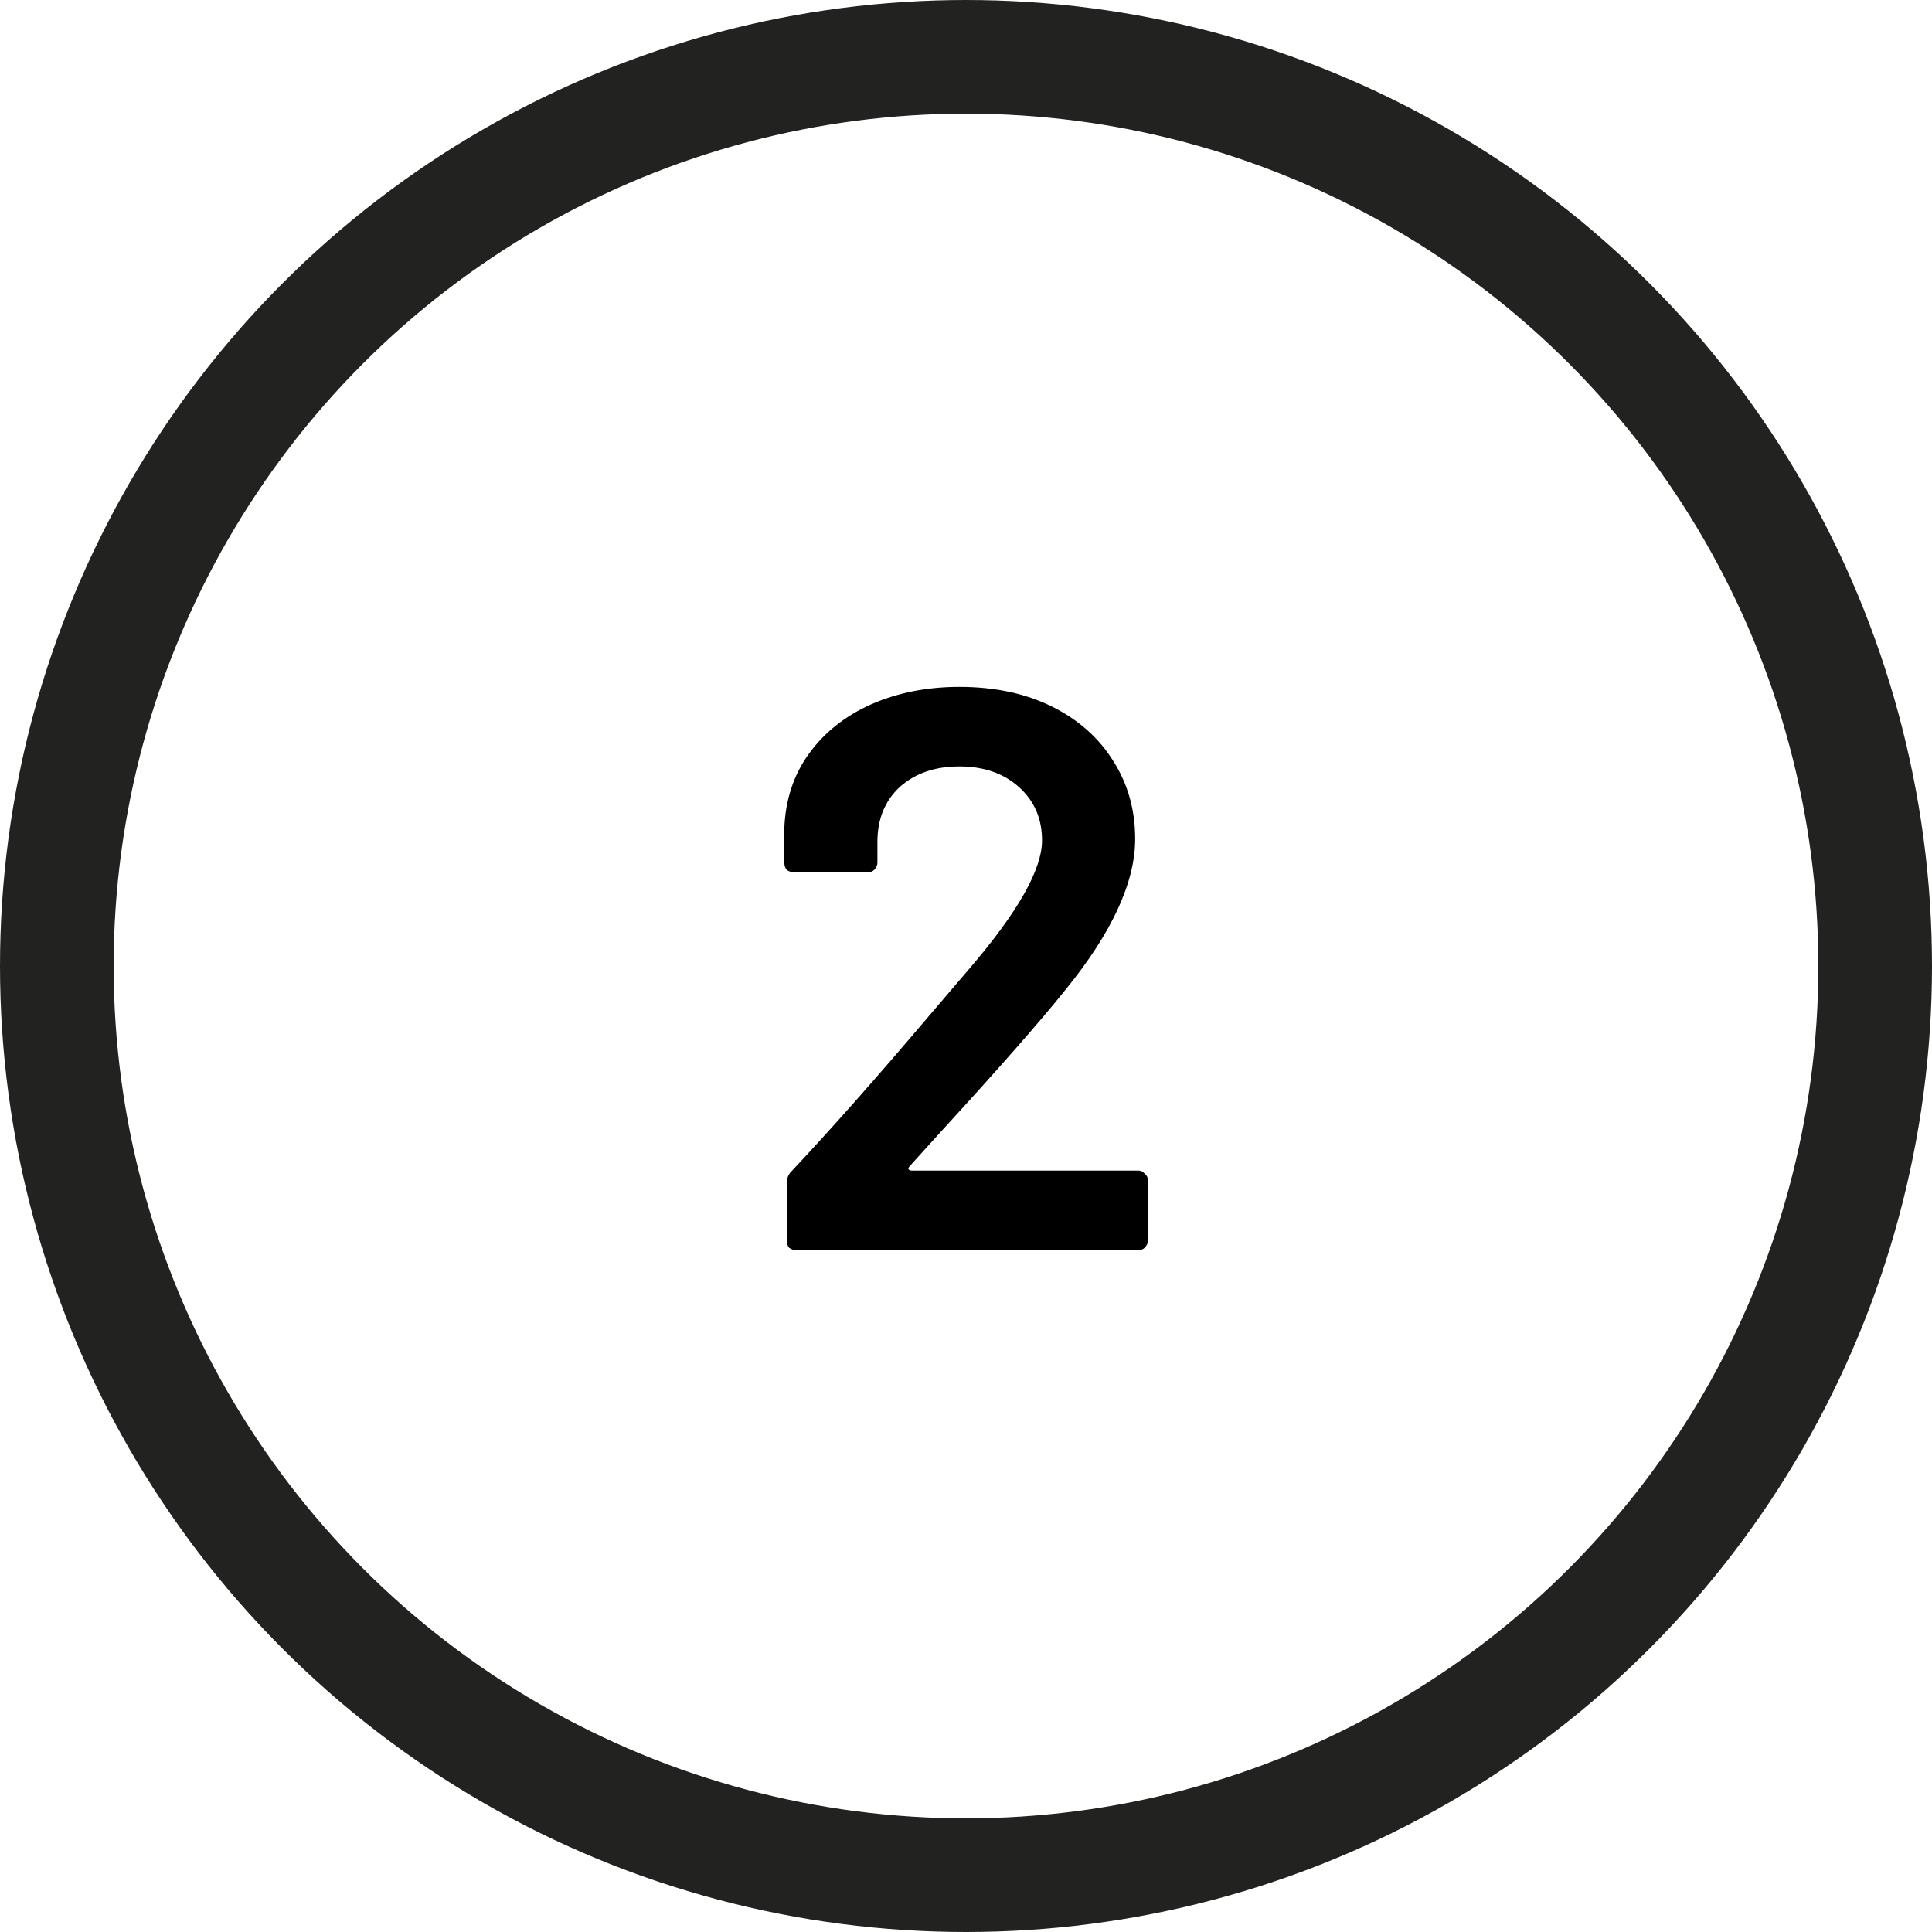 <svg width="34" height="34" viewBox="0 0 34 34" fill="none" xmlns="http://www.w3.org/2000/svg">
<circle cx="17" cy="17" r="16" stroke="#222221" stroke-width="2"/>
<path d="M16.015 20.516C15.996 20.535 15.986 20.553 15.986 20.572C15.996 20.591 16.015 20.6 16.043 20.6H20.032C20.079 20.6 20.116 20.619 20.145 20.656C20.182 20.684 20.201 20.721 20.201 20.768V21.832C20.201 21.879 20.182 21.921 20.145 21.958C20.116 21.986 20.079 22 20.032 22H14.012C13.966 22 13.924 21.986 13.886 21.958C13.858 21.921 13.845 21.879 13.845 21.832V20.824C13.845 20.74 13.873 20.67 13.928 20.614C14.638 19.858 15.459 18.929 16.392 17.828L17.05 17.058C17.909 16.059 18.338 15.303 18.338 14.79C18.338 14.407 18.203 14.095 17.933 13.852C17.662 13.609 17.312 13.488 16.883 13.488C16.453 13.488 16.103 13.609 15.832 13.852C15.571 14.095 15.441 14.417 15.441 14.818V15.182C15.441 15.229 15.422 15.271 15.384 15.308C15.357 15.336 15.319 15.35 15.273 15.35H13.97C13.924 15.35 13.882 15.336 13.845 15.308C13.816 15.271 13.803 15.229 13.803 15.182V14.58C13.821 14.076 13.966 13.637 14.236 13.264C14.507 12.891 14.871 12.601 15.329 12.396C15.795 12.191 16.313 12.088 16.883 12.088C17.508 12.088 18.054 12.205 18.52 12.438C18.987 12.671 19.346 12.993 19.599 13.404C19.851 13.805 19.977 14.258 19.977 14.762C19.977 15.527 19.57 16.409 18.759 17.408C18.311 17.968 17.573 18.808 16.547 19.928L16.015 20.516Z" fill="black"/>
</svg>
